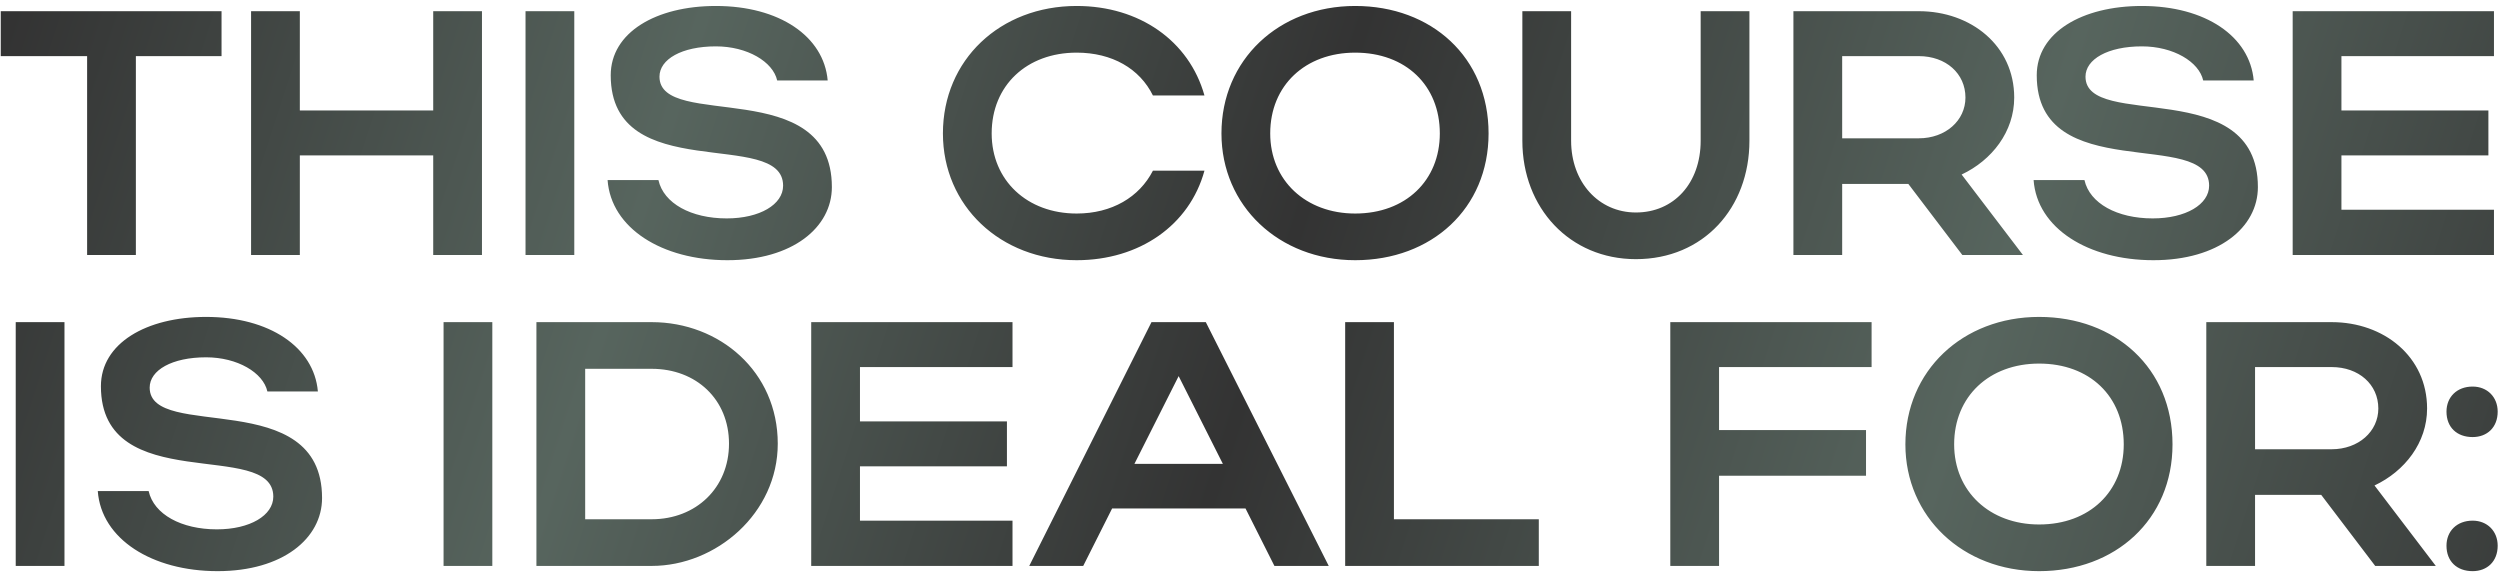 <?xml version="1.0" encoding="UTF-8"?> <svg xmlns="http://www.w3.org/2000/svg" width="402" height="92" viewBox="0 0 402 92" fill="none"><path d="M14.008 41V9.024H0.12V1.8H35.624V9.024H21.848V41H14.008ZM40.373 41V1.8H48.213V17.76H69.661V1.8H77.501V41H69.661V24.984H48.213V41H40.373ZM92.345 1.8V41H84.505V1.8H92.345ZM133.764 30.08C133.764 36.576 127.436 41.84 116.964 41.84C106.436 41.84 98.26 36.688 97.7 28.96H105.876C106.716 32.712 111.14 35.12 116.852 35.12C122.172 35.12 125.924 32.88 125.924 29.856C125.924 20.504 98.204 30.024 98.204 12.104C98.204 5.216 105.484 0.96 115.116 0.96C125.308 0.96 132.476 5.832 133.092 12.944H124.972C124.3 9.92 120.156 7.456 115.116 7.456C109.628 7.456 106.044 9.528 106.044 12.328C106.044 21.008 133.764 11.936 133.764 30.08ZM159.461 21.456C159.461 29.016 165.173 34.336 173.125 34.336C178.781 34.336 183.205 31.704 185.389 27.448H193.677C191.269 36.24 183.205 41.84 173.125 41.84C160.861 41.84 151.621 33.104 151.621 21.456C151.621 9.64 160.805 0.96 173.125 0.96C183.205 0.96 191.213 6.56 193.677 15.352H185.389C183.261 11.04 178.837 8.464 173.125 8.464C165.117 8.464 159.461 13.728 159.461 21.456ZM196.41 21.456C196.41 9.64 205.595 0.96 217.915 0.96C230.179 0.96 239.363 9.192 239.363 21.456C239.363 33.552 230.179 41.84 217.915 41.84C205.651 41.84 196.41 33.104 196.41 21.456ZM204.251 21.456C204.251 29.016 209.963 34.336 217.915 34.336C226.035 34.336 231.523 29.016 231.523 21.456C231.523 13.728 226.035 8.464 217.915 8.464C209.907 8.464 204.251 13.728 204.251 21.456ZM263.051 34.168C269.155 34.168 273.467 29.464 273.467 22.632V1.8H281.307V22.632C281.307 33.44 273.915 41.672 263.051 41.672C252.411 41.672 244.795 33.44 244.795 22.632V1.8H252.635V22.632C252.635 29.296 257.059 34.168 263.051 34.168ZM315.541 41L306.861 29.576H296.221V41H288.381V1.8H308.541C316.941 1.8 323.885 7.344 323.885 15.688C323.885 21.176 320.301 25.768 315.429 28.064L325.285 41H315.541ZM316.045 15.688C316.045 11.824 312.909 9.024 308.541 9.024H296.221V22.24H308.541C312.853 22.24 316.045 19.384 316.045 15.688ZM363.068 30.08C363.068 36.576 356.74 41.84 346.268 41.84C335.74 41.84 327.564 36.688 327.004 28.96H335.18C336.02 32.712 340.444 35.12 346.156 35.12C351.476 35.12 355.228 32.88 355.228 29.856C355.228 20.504 327.508 30.024 327.508 12.104C327.508 5.216 334.788 0.96 344.42 0.96C354.612 0.96 361.78 5.832 362.396 12.944H354.276C353.604 9.92 349.46 7.456 344.42 7.456C338.932 7.456 335.348 9.528 335.348 12.328C335.348 21.008 363.068 11.936 363.068 30.08ZM368.662 41V1.8H401.03V9.024H376.502V17.76H400.134V24.984H376.502V33.72H401.03V41H368.662ZM10.368 51.8V91H2.528V51.8H10.368ZM51.787 80.08C51.787 86.576 45.459 91.84 34.987 91.84C24.459 91.84 16.283 86.688 15.723 78.96H23.899C24.739 82.712 29.163 85.12 34.875 85.12C40.195 85.12 43.947 82.88 43.947 79.856C43.947 70.504 16.227 80.024 16.227 62.104C16.227 55.216 23.507 50.96 33.139 50.96C43.331 50.96 50.499 55.832 51.115 62.944H42.995C42.323 59.92 38.179 57.456 33.139 57.456C27.651 57.456 24.067 59.528 24.067 62.328C24.067 71.008 51.787 61.936 51.787 80.08ZM79.165 51.8V91H71.325V51.8H79.165ZM86.256 91V51.8H104.792C115.712 51.8 125.064 59.752 125.064 71.344C125.064 82.544 115.152 91 104.792 91H86.256ZM117.224 71.344C117.224 64.232 111.96 59.304 104.792 59.304H94.096V83.496H104.792C111.904 83.496 117.224 78.456 117.224 71.344ZM130.443 91V51.8H162.811V59.024H138.283V67.76H161.915V74.984H138.283V83.72H162.811V91H130.443ZM165.502 91L185.158 51.8H193.894L213.662 91H204.926L200.278 81.76H178.83L174.182 91H165.502ZM182.414 74.592H196.638L189.526 60.48L182.414 74.592ZM216.303 91V51.8H224.143V83.496H247.439V91H216.303ZM268.584 91V51.8H300.952V59.024H276.424V69.16H300.056V76.496H276.424V91H268.584ZM306.387 71.456C306.387 59.64 315.571 50.96 327.891 50.96C340.155 50.96 349.339 59.192 349.339 71.456C349.339 83.552 340.155 91.84 327.891 91.84C315.627 91.84 306.387 83.104 306.387 71.456ZM314.227 71.456C314.227 79.016 319.939 84.336 327.891 84.336C336.011 84.336 341.499 79.016 341.499 71.456C341.499 63.728 336.011 58.464 327.891 58.464C319.883 58.464 314.227 63.728 314.227 71.456ZM381.932 91L373.252 79.576H362.612V91H354.772V51.8H374.932C383.332 51.8 390.276 57.344 390.276 65.688C390.276 71.176 386.692 75.768 381.82 78.064L391.676 91H381.932ZM382.436 65.688C382.436 61.824 379.3 59.024 374.932 59.024H362.612V72.24H374.932C379.244 72.24 382.436 69.384 382.436 65.688ZM393.395 66.192C393.395 63.84 395.075 62.16 397.595 62.16C399.947 62.16 401.627 63.84 401.627 66.192C401.627 68.712 399.947 70.28 397.595 70.28C395.075 70.28 393.395 68.712 393.395 66.192ZM393.395 87.752C393.395 85.4 395.075 83.72 397.595 83.72C399.947 83.72 401.627 85.4 401.627 87.752C401.627 90.272 399.947 91.84 397.595 91.84C395.075 91.84 393.395 90.272 393.395 87.752Z" fill="url(#paint0_linear_89_9)"></path><defs><linearGradient id="paint0_linear_89_9" x1="-1" y1="11.621" x2="409.472" y2="144.517" gradientUnits="userSpaceOnUse"><stop stop-color="#333333"></stop><stop offset="0.245" stop-color="#57655E"></stop><stop offset="0.48" stop-color="#333333"></stop><stop offset="0.735" stop-color="#57655E"></stop><stop offset="1" stop-color="#333333"></stop></linearGradient></defs></svg> 
